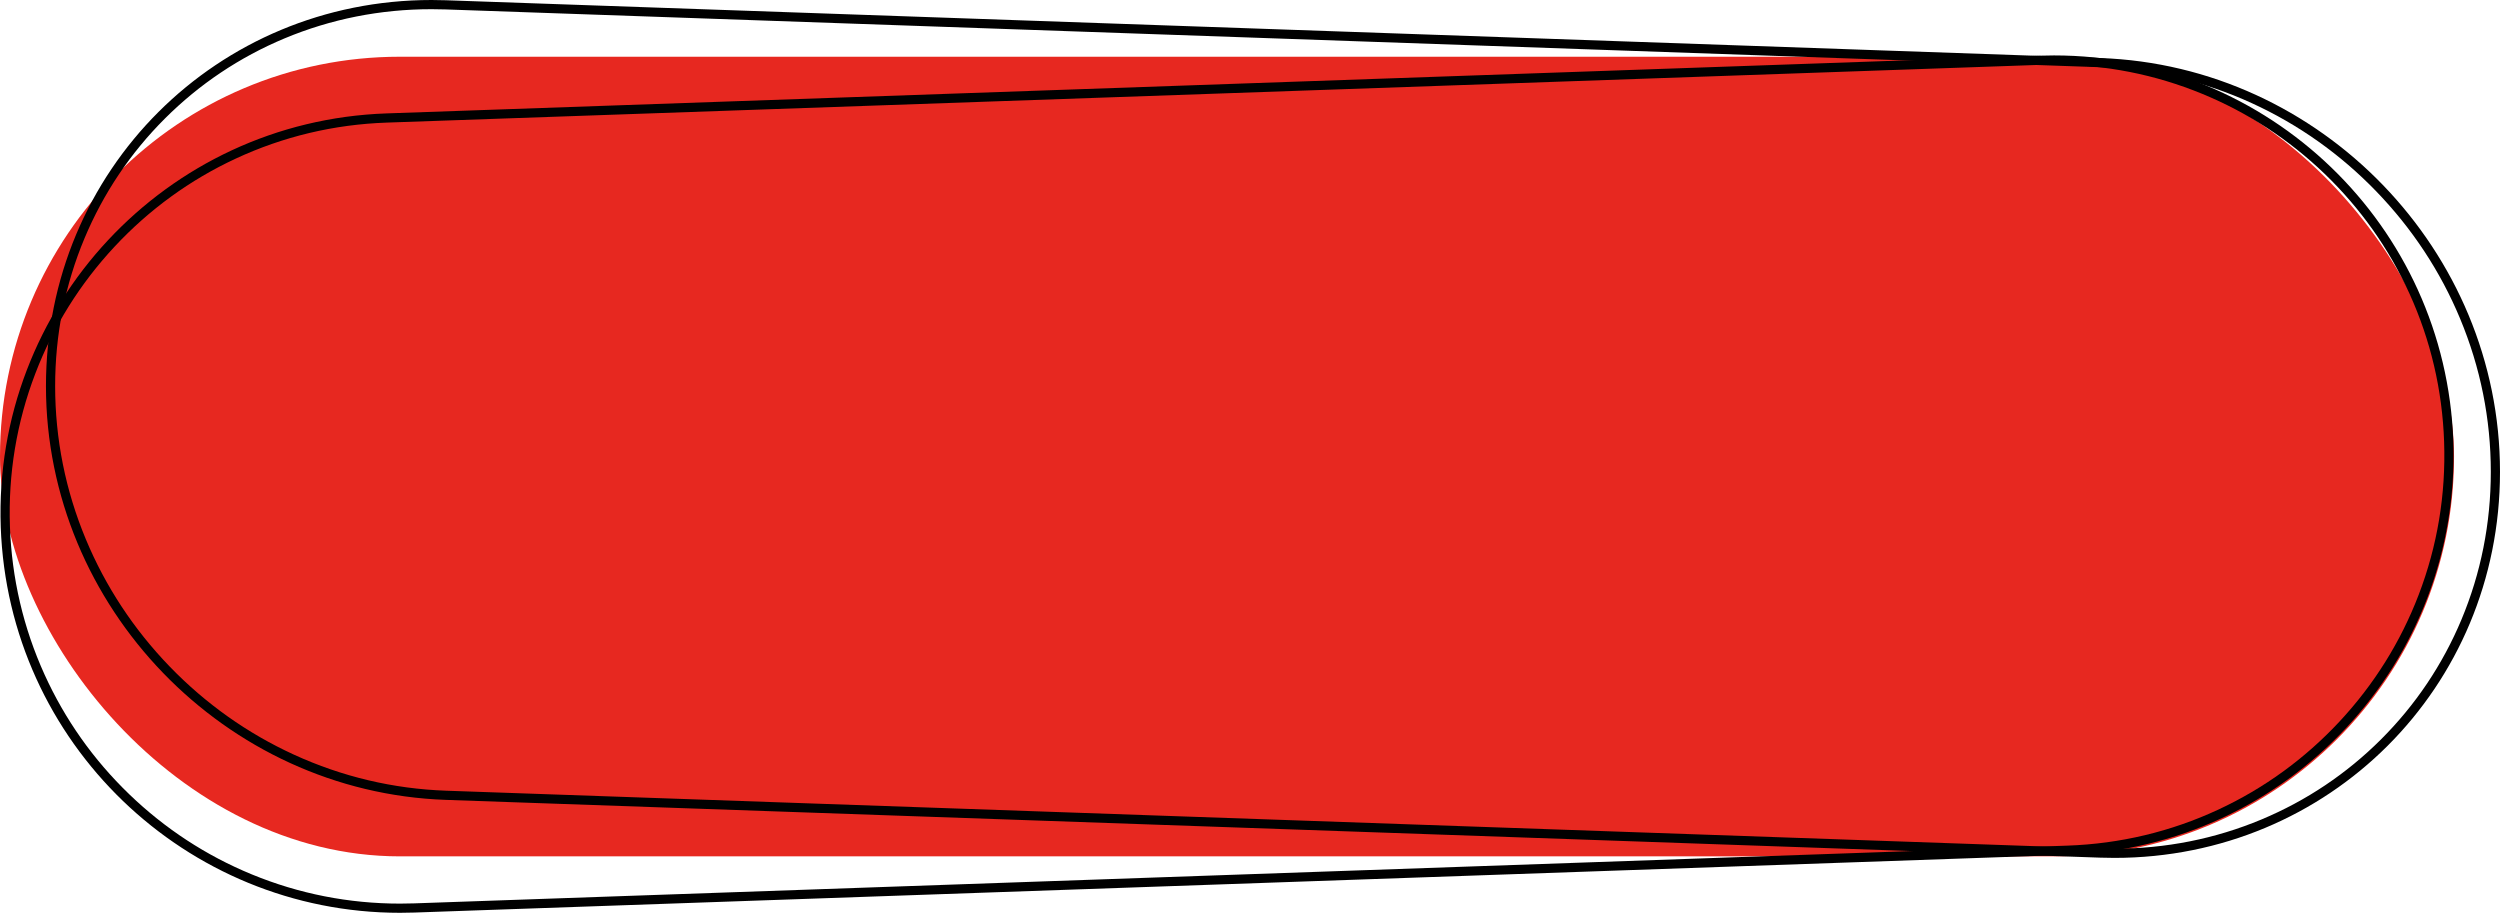 <svg xmlns="http://www.w3.org/2000/svg" width="272" height="99.314" viewBox="0 0 272 99.314">
  <g id="btn" transform="translate(-394 -703.828)">
    <rect id="Rectangle_59" data-name="Rectangle 59" width="267" height="87" rx="43.5" transform="translate(394 710)" fill="#e72820" stroke="#010101" stroke-width="0"/>
    <path id="Rectangle_59_copy_2" data-name="Rectangle 59 copy 2" d="M436.037,716.167l179.89-6.282a43.5,43.5,0,1,1,3.036,86.947l-179.89,6.282a43.5,43.5,0,1,1-3.036-86.947Z" fill="rgba(231,40,32,0)" stroke="#010101" stroke-width="0"/>
    <g id="Stroke_Effect" data-name="Stroke Effect" fill="none" stroke-linejoin="round">
      <path d="M436.037,716.167l179.89-6.282a43.5,43.5,0,1,1,3.036,86.947l-179.89,6.282a43.5,43.5,0,1,1-3.036-86.947Z" stroke="none"/>
      <path d="M 617.473 710.858 C 616.972 710.858 616.464 710.867 615.962 710.885 L 436.072 717.167 C 430.337 717.367 424.814 718.684 419.656 721.081 C 414.673 723.397 410.237 726.619 406.472 730.656 C 402.707 734.693 399.803 739.343 397.841 744.475 C 395.809 749.788 394.88 755.39 395.081 761.124 C 395.277 766.736 396.544 772.15 398.846 777.216 C 401.071 782.111 404.17 786.492 408.059 790.24 C 411.943 793.983 416.429 796.917 421.395 798.961 C 426.522 801.071 431.95 802.141 437.528 802.141 C 438.028 802.141 438.536 802.132 439.038 802.115 L 618.928 795.833 C 624.663 795.633 630.186 794.316 635.344 791.918 C 640.327 789.602 644.763 786.381 648.528 782.344 C 652.292 778.306 655.197 773.657 657.159 768.525 C 659.191 763.212 660.119 757.61 659.919 751.876 C 659.723 746.264 658.456 740.85 656.154 735.783 C 653.929 730.889 650.83 726.507 646.941 722.759 C 643.058 719.017 638.571 716.083 633.605 714.039 C 628.479 711.928 623.051 710.858 617.473 710.858 M 617.473 709.858 C 640.797 709.858 660.098 728.347 660.919 751.841 C 661.757 775.85 642.973 795.994 618.963 796.832 L 439.073 803.114 C 438.557 803.132 438.04 803.141 437.528 803.141 C 414.203 803.141 394.902 784.653 394.081 761.159 C 393.243 737.149 412.027 717.006 436.037 716.167 L 615.927 709.885 C 616.443 709.867 616.961 709.858 617.473 709.858 Z" stroke="none" fill="#000"/>
    </g>
    <path id="Rectangle_59_copy" data-name="Rectangle 59 copy" d="M442.5,703.855l180,6.286A45.385,45.385,0,0,1,666,755.16a41.717,41.717,0,0,1-43.5,41.98l-180-6.285A45.386,45.386,0,0,1,399,745.836,41.718,41.718,0,0,1,442.5,703.855Z" fill="rgba(231,40,32,0)" stroke="#010101" stroke-width="0"/>
    <g id="Stroke_Effect-2" data-name="Stroke Effect" fill="none" stroke-linejoin="round">
      <path d="M442.5,703.855l180,6.286A45.385,45.385,0,0,1,666,755.16a41.717,41.717,0,0,1-43.5,41.98l-180-6.285A45.386,45.386,0,0,1,399,745.836,41.718,41.718,0,0,1,442.5,703.855Z" stroke="none"/>
      <path d="M 440.955 704.828 C 435.383 704.828 429.999 705.898 424.952 708.008 C 420.066 710.052 415.689 712.984 411.943 716.724 C 408.192 720.47 405.25 724.85 403.2 729.742 C 401.077 734.808 400 740.223 400 745.836 C 400 751.576 401.124 757.183 403.341 762.503 C 405.484 767.643 408.552 772.301 412.46 776.345 C 416.368 780.39 420.918 783.616 425.984 785.936 C 431.226 788.336 436.795 789.655 442.535 789.856 L 622.535 796.141 C 623.044 796.159 623.539 796.167 624.047 796.167 C 629.618 796.167 635.002 795.097 640.048 792.987 C 644.934 790.943 649.311 788.011 653.057 784.271 C 656.808 780.525 659.75 776.145 661.8 771.254 C 663.923 766.187 665 760.773 665 755.16 C 665 749.42 663.876 743.813 661.658 738.493 C 659.516 733.352 656.448 728.695 652.54 724.651 C 648.632 720.606 644.082 717.379 639.016 715.06 C 633.773 712.66 628.205 711.341 622.465 711.141 L 442.465 704.854 C 441.963 704.837 441.455 704.828 440.955 704.828 M 440.955 703.828 C 441.468 703.828 441.982 703.837 442.5 703.855 L 622.5 710.141 C 646.524 710.979 666 731.135 666 755.16 C 666 778.666 647.353 797.167 624.047 797.167 C 623.532 797.167 623.019 797.159 622.5 797.14 L 442.5 790.855 C 418.475 790.016 399 769.86 399 745.836 C 399 722.329 417.646 703.828 440.955 703.828 Z" stroke="none" fill="#000"/>
    </g>
  </g>
</svg>
